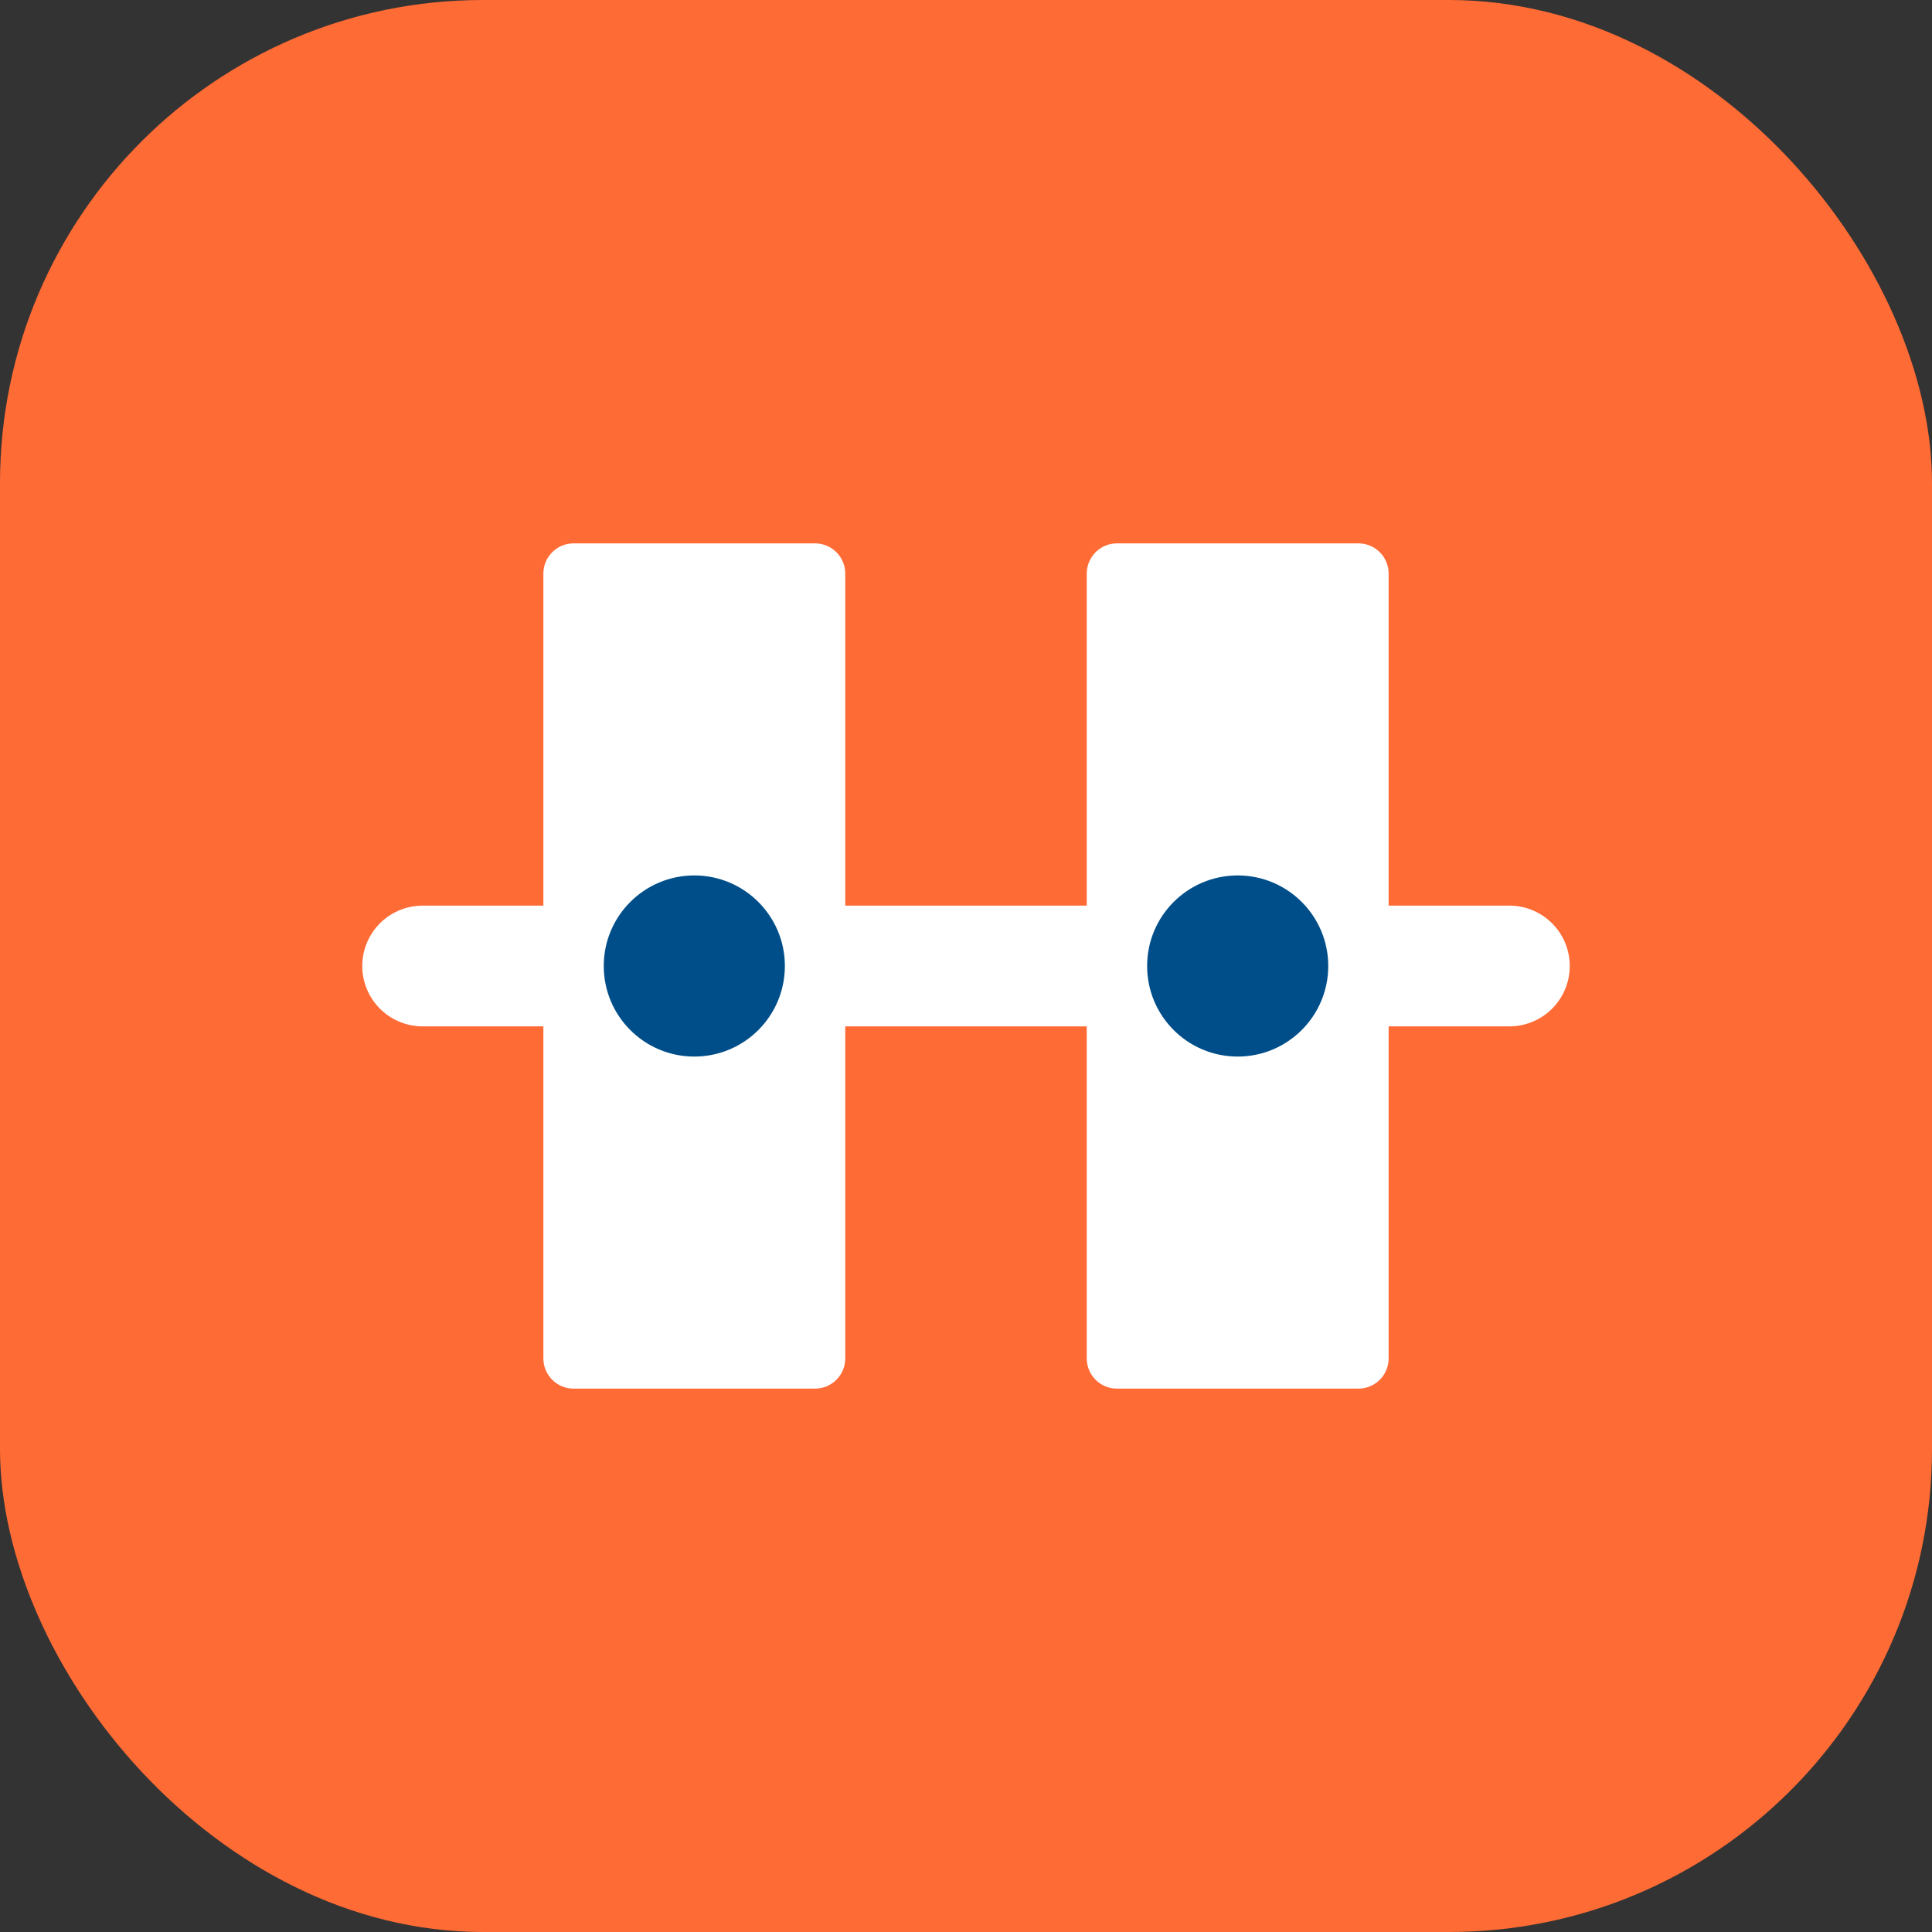 <svg width="32" height="32" viewBox="0 0 32 32" fill="none" xmlns="http://www.w3.org/2000/svg">
  <rect x="0" y="0" width="32" height="32" fill="#333333" stroke="none"/>
  <rect width="32" height="32" rx="8" fill="#FF6B35"/>
  <path d="M9 22.5V9.5C9 9.224 9.224 9 9.5 9H13.5C13.776 9 14 9.224 14 9.5V22.5C14 22.776 13.776 23 13.5 23H9.5C9.224 23 9 22.776 9 22.5Z" fill="white"/>
  <path d="M18 22.5V9.5C18 9.224 18.224 9 18.5 9H22.5C22.776 9 23 9.224 23 9.5V22.5C23 22.776 22.776 23 22.5 23H18.5C18.224 23 18 22.776 18 22.5Z" fill="white"/>
  <path d="M7 16H25" stroke="white" stroke-width="2" stroke-linecap="round"/>
  <circle cx="11.5" cy="16" r="1.5" fill="#004E89"/>
  <circle cx="20.5" cy="16" r="1.5" fill="#004E89"/>
</svg>